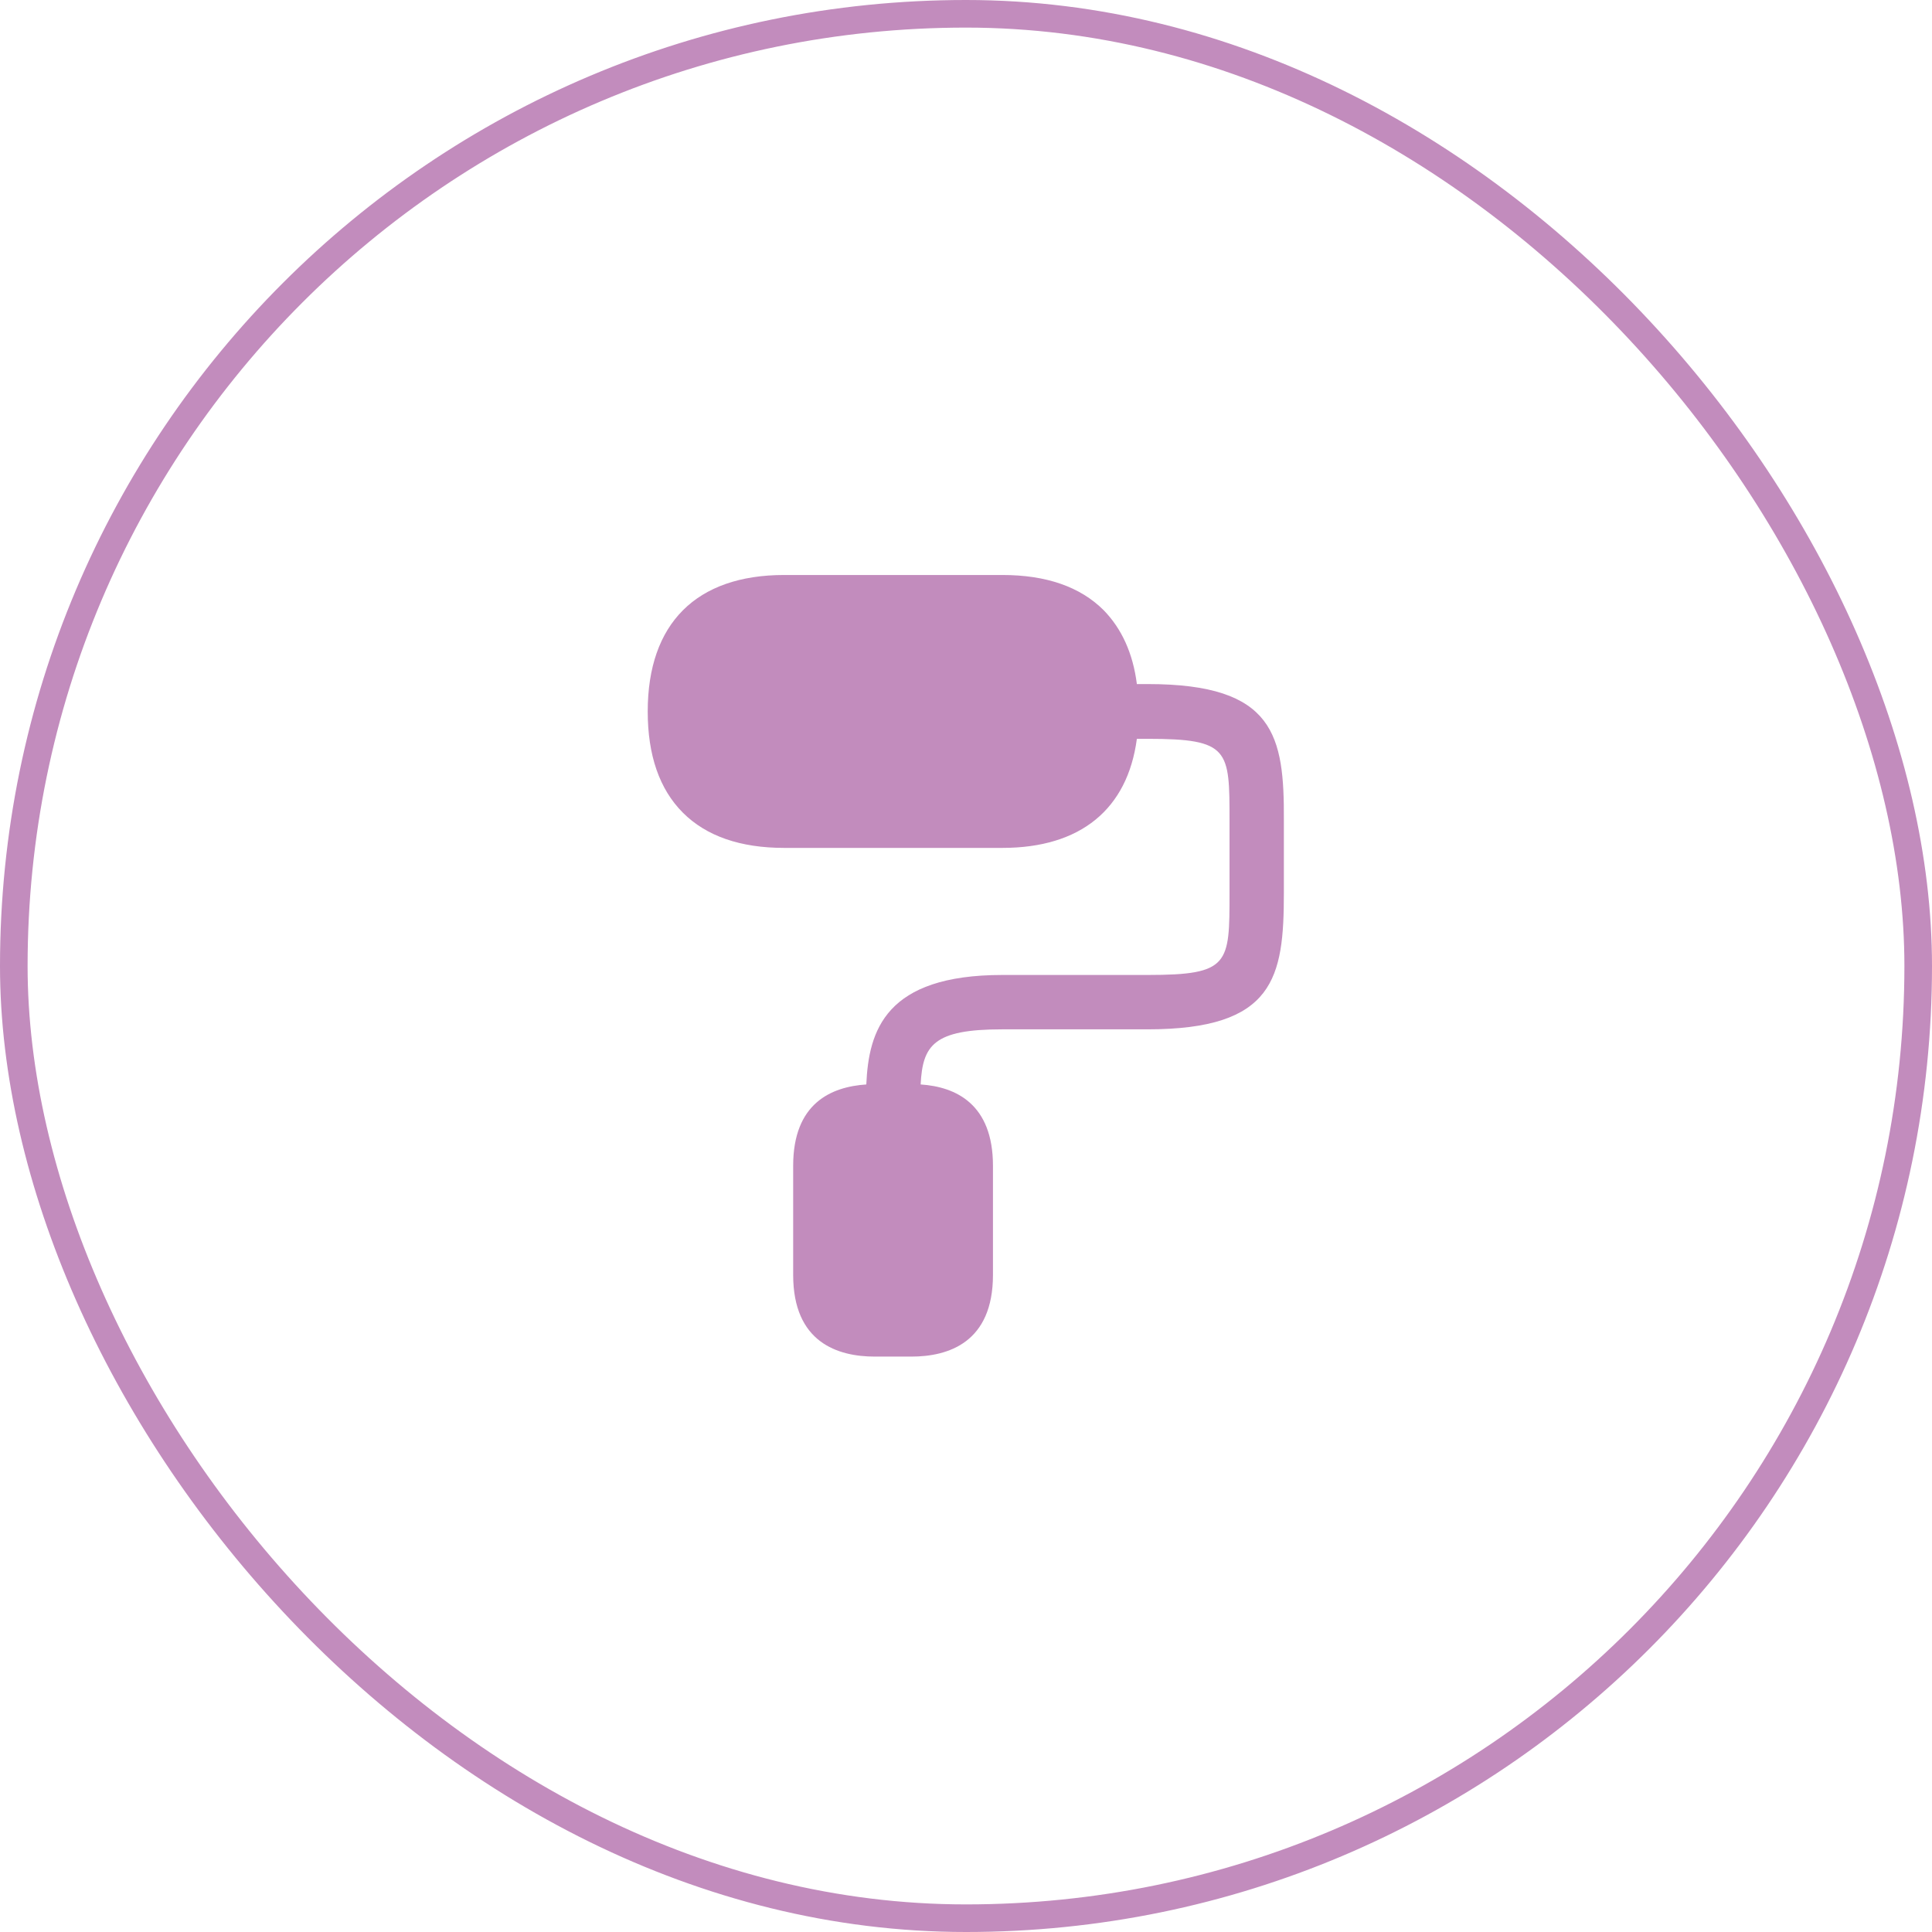 <?xml version="1.0" encoding="UTF-8"?> <svg xmlns="http://www.w3.org/2000/svg" width="70" height="70" viewBox="0 0 70 70" fill="none"><rect x="0.5" y="0.5" width="69" height="69" rx="34.5" stroke="#C28CBD"></rect><path d="M41.587 24.785H41.191C41.049 23.666 40.638 22.774 39.987 22.108C39.137 21.258 37.904 20.833 36.318 20.833H28.413C25.225 20.833 23.468 22.59 23.468 25.777C23.468 27.364 23.893 28.596 24.743 29.446C25.593 30.296 26.826 30.721 28.413 30.721H36.318C39.151 30.721 40.851 29.319 41.191 26.769H41.587C44.548 26.769 44.548 27.166 44.548 29.73V32.365C44.548 34.929 44.548 35.325 41.587 35.325H36.318C32.082 35.325 31.473 37.337 31.388 39.292C30.113 39.377 28.738 39.972 28.738 42.239V46.191C28.738 48.642 30.353 49.152 31.699 49.152H33.017C34.363 49.152 35.977 48.642 35.977 46.191V42.239C35.977 40.001 34.632 39.377 33.357 39.292C33.428 37.861 33.838 37.295 36.303 37.295H41.573C46.178 37.295 46.517 35.425 46.517 32.35V29.73C46.532 26.655 46.192 24.785 41.587 24.785Z" fill="#C28CBD"></path></svg> 
